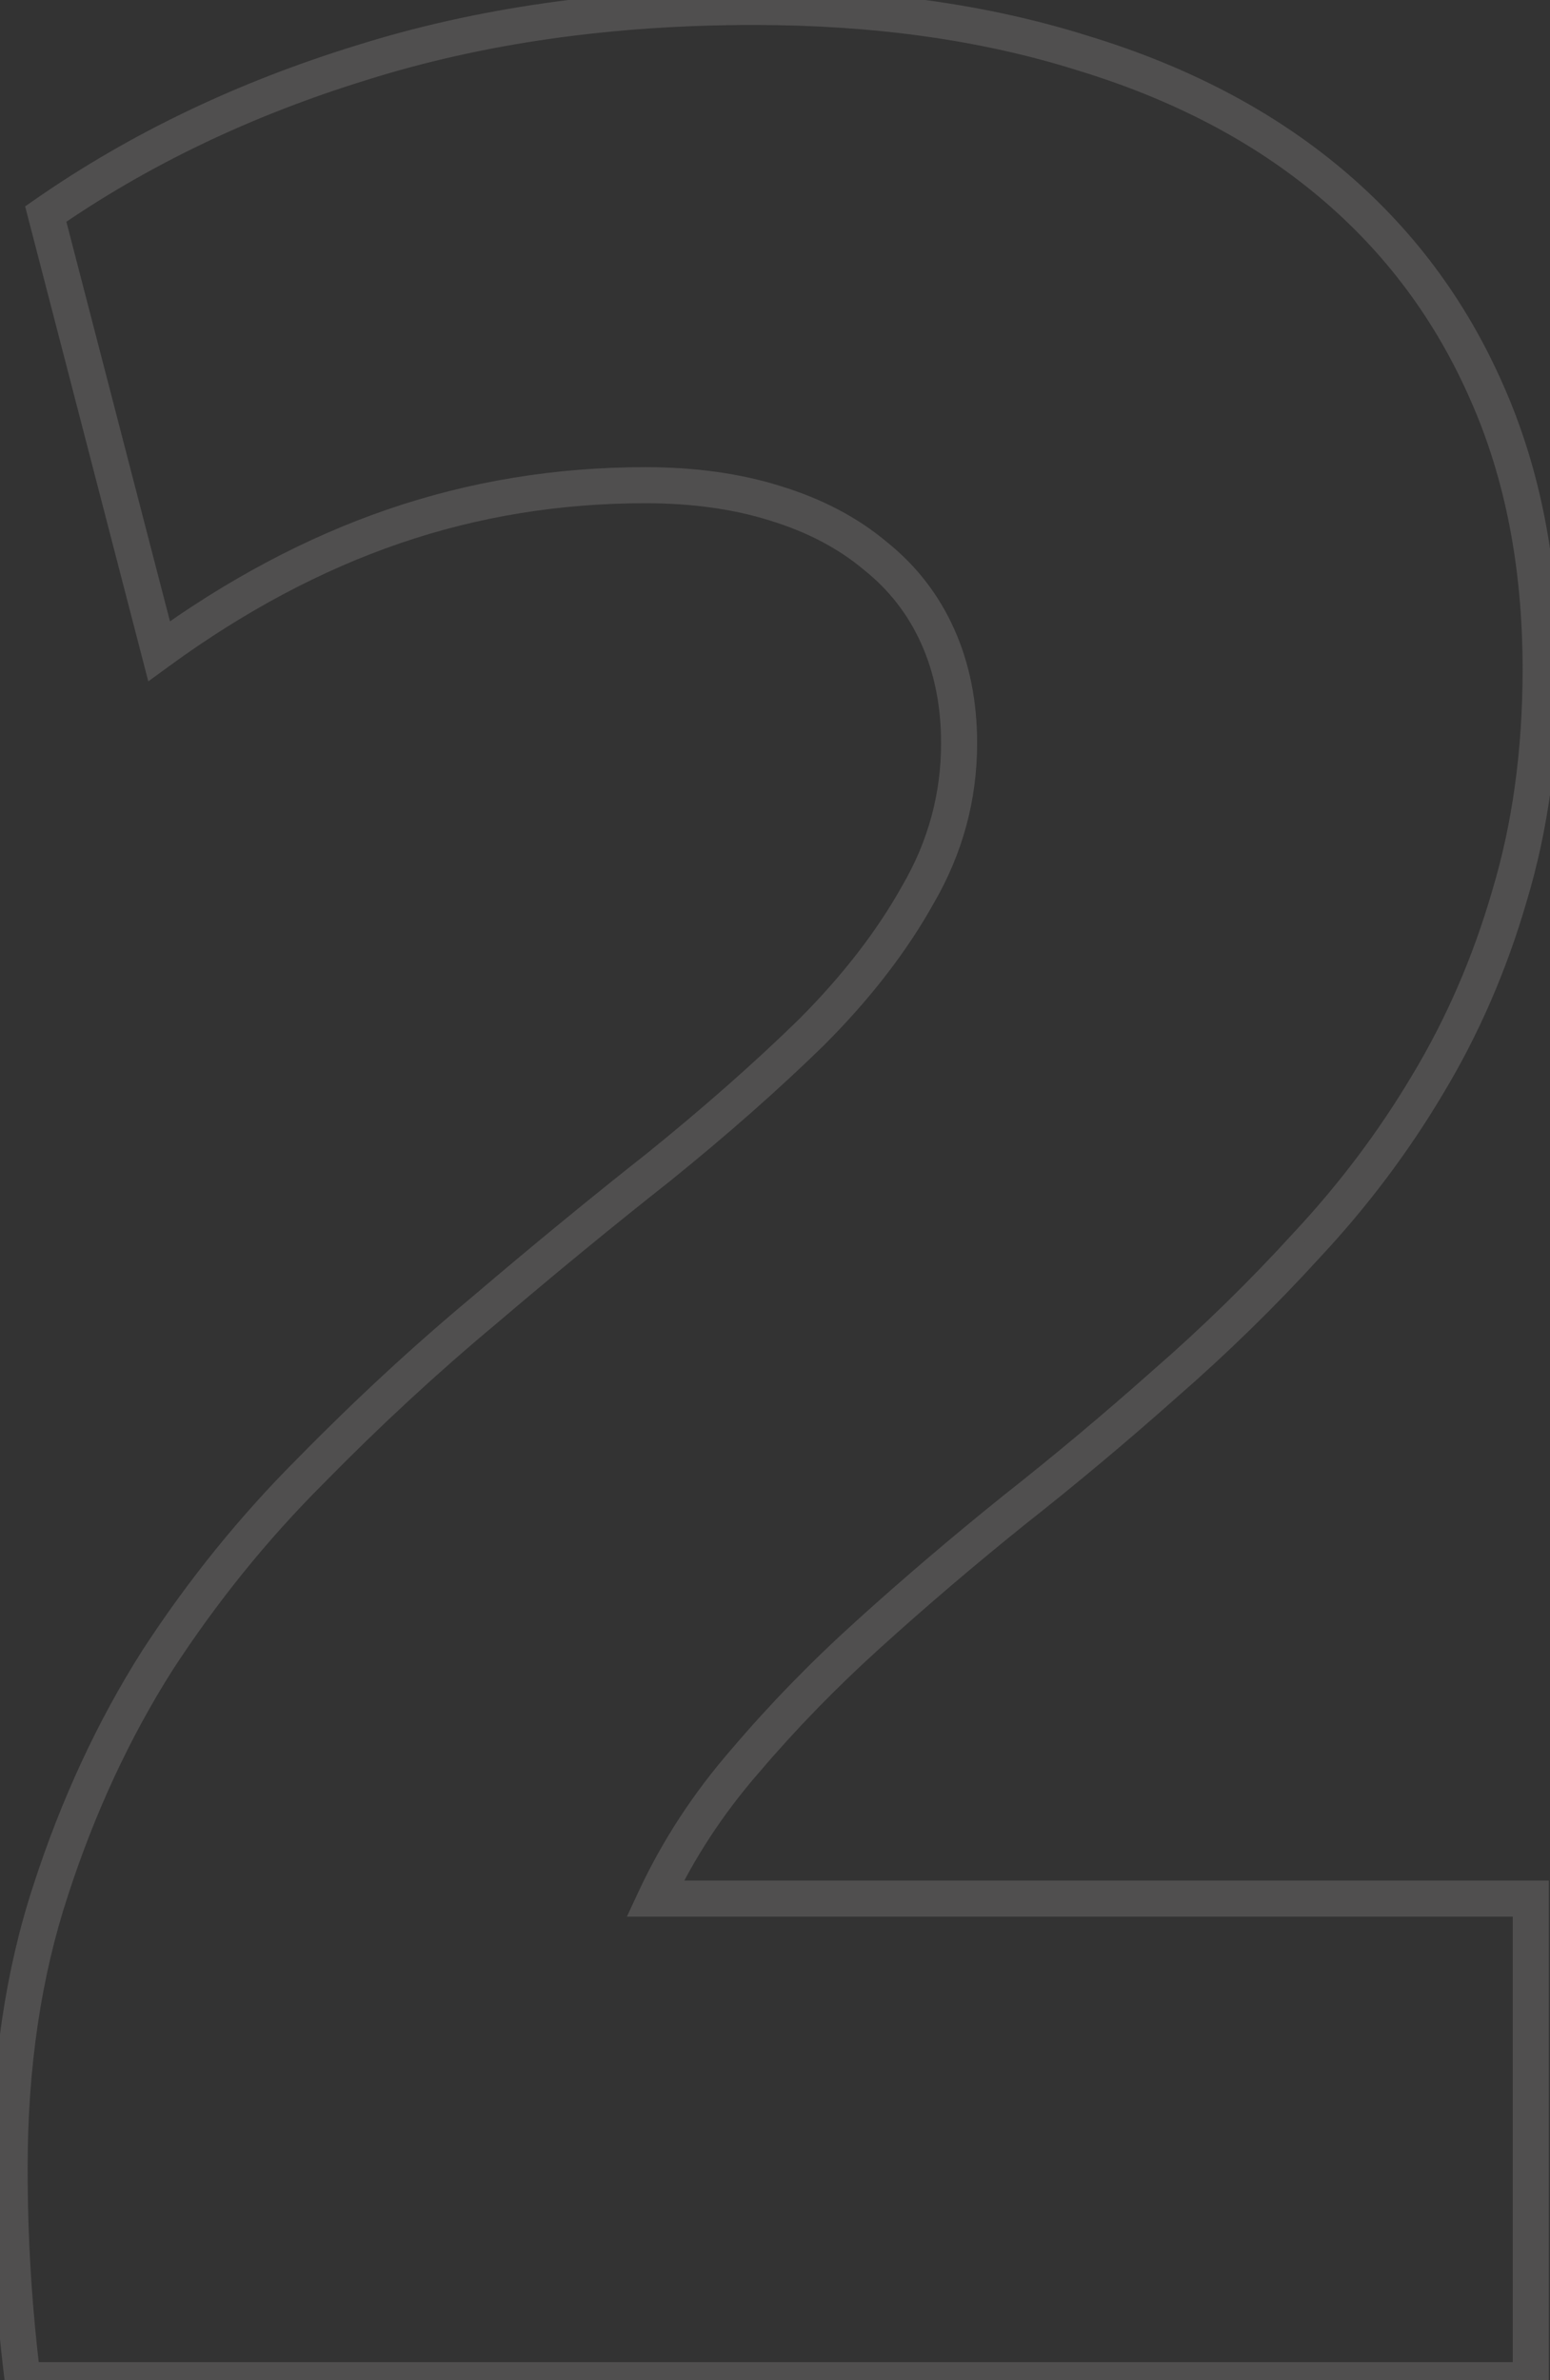 <svg width="129" height="198" viewBox="0 0 129 198" fill="none" xmlns="http://www.w3.org/2000/svg">
<rect x="0" y="0" width="129" height="198" fill="#333333" stroke="none"/>
<path opacity="0.15" d="M127.4 198V199.5H128.9V198H127.4ZM1.893 198L0.404 198.186L0.568 199.5H1.893V198ZM4.217 157.258L5.642 157.727L5.643 157.721L4.217 157.258ZM13.104 138.117L11.846 137.299L11.842 137.306L11.837 137.313L13.104 138.117ZM25.818 122.395L26.879 123.455L26.884 123.45L26.889 123.445L25.818 122.395ZM40.31 108.996L41.271 110.148L41.277 110.143L41.283 110.138L40.31 108.996ZM54.803 97.102L55.731 98.279L55.738 98.274L55.745 98.269L54.803 97.102ZM67.518 85.891L68.565 86.964L68.572 86.958L68.578 86.951L67.518 85.891ZM76.404 74.406L75.108 73.652L75.101 73.664L75.094 73.675L76.404 74.406ZM72.85 46.242L71.885 47.391L71.899 47.402L71.913 47.413L72.85 46.242ZM64.51 41.867L64.06 43.298L64.071 43.302L64.51 41.867ZM13.24 54.172L11.788 54.548L12.342 56.682L14.123 55.384L13.24 54.172ZM3.807 17.805L2.951 16.572L2.092 17.169L2.355 18.181L3.807 17.805ZM30.057 5.227L30.499 6.66L30.507 6.657L30.057 5.227ZM90.076 4.406L89.626 5.837L89.633 5.839L89.641 5.842L90.076 4.406ZM123.709 32.57L122.336 33.174L122.339 33.181L123.709 32.57ZM125.623 74.543L124.187 74.11L124.185 74.117L124.183 74.125L125.623 74.543ZM118.787 90.266L117.503 89.49L117.499 89.498L118.787 90.266ZM108.807 103.527L107.71 102.504L107.704 102.51L107.698 102.517L108.807 103.527ZM96.912 115.148L95.928 114.017L95.922 114.022L95.916 114.027L96.912 115.148ZM84.334 125.676L83.406 124.497L83.4 124.502L83.394 124.507L84.334 125.676ZM72.303 135.93L73.308 137.043L73.309 137.042L72.303 135.93ZM62.049 146.457L63.179 147.443L63.186 147.436L63.192 147.429L62.049 146.457ZM54.529 157.941L53.17 157.307L52.174 159.441H54.529V157.941ZM127.4 157.941H128.9V156.441H127.4V157.941ZM127.4 196.5H1.893V199.5H127.4V196.5ZM3.381 197.814C3.02 194.928 2.75 192.042 2.569 189.156L-0.425 189.344C-0.241 192.291 0.036 195.239 0.404 198.186L3.381 197.814ZM2.569 189.156C2.389 186.272 2.299 183.341 2.299 180.363H-0.701C-0.701 183.401 -0.609 186.395 -0.425 189.344L2.569 189.156ZM2.299 180.363C2.299 172.021 3.42 164.48 5.642 157.727L2.792 156.789C0.456 163.89 -0.701 171.753 -0.701 180.363H2.299ZM5.643 157.721C7.886 150.813 10.797 144.548 14.37 138.921L11.837 137.313C8.118 143.17 5.104 149.667 2.79 156.795L5.643 157.721ZM14.361 138.935C18.042 133.279 22.215 128.119 26.879 123.455L24.758 121.334C19.943 126.149 15.639 131.471 11.846 137.299L14.361 138.935ZM26.889 123.445C31.596 118.648 36.389 114.216 41.271 110.148L39.35 107.844C34.388 111.979 29.52 116.48 24.748 121.344L26.889 123.445ZM41.283 110.138C46.192 105.957 51.008 102.004 55.731 98.279L53.874 95.924C49.118 99.673 44.273 103.65 39.338 107.854L41.283 110.138ZM55.745 98.269C60.515 94.416 64.79 90.648 68.565 86.964L66.47 84.817C62.772 88.425 58.569 92.131 53.86 95.935L55.745 98.269ZM68.578 86.951C72.396 83.133 75.448 79.197 77.714 75.137L75.094 73.675C72.985 77.454 70.113 81.174 66.457 84.83L68.578 86.951ZM77.701 75.16C80.111 71.016 81.322 66.563 81.322 61.828H78.322C78.322 66.025 77.255 69.958 75.108 73.652L77.701 75.16ZM81.322 61.828C81.322 58.364 80.696 55.188 79.414 52.328L76.676 53.555C77.764 55.981 78.322 58.73 78.322 61.828H81.322ZM79.414 52.328C78.13 49.465 76.25 47.042 73.787 45.071L71.913 47.413C74.007 49.089 75.59 51.131 76.676 53.555L79.414 52.328ZM73.814 45.094C71.359 43.032 68.393 41.485 64.948 40.433L64.071 43.302C67.189 44.254 69.782 45.625 71.885 47.391L73.814 45.094ZM64.96 40.436C61.598 39.38 57.843 38.863 53.709 38.863V41.863C57.596 41.863 61.041 42.349 64.06 43.298L64.96 40.436ZM53.709 38.863C46.258 38.863 39.121 40.028 32.305 42.362L33.277 45.2C39.769 42.977 46.577 41.863 53.709 41.863V38.863ZM32.305 42.362C25.493 44.695 18.844 48.233 12.357 52.959L14.123 55.384C20.397 50.813 26.782 47.425 33.277 45.2L32.305 42.362ZM14.692 53.795L5.259 17.428L2.355 18.181L11.788 54.548L14.692 53.795ZM4.662 19.037C12.273 13.754 20.881 9.626 30.499 6.66L29.615 3.793C19.727 6.843 10.835 11.1 2.951 16.572L4.662 19.037ZM30.507 6.657C40.184 3.611 50.922 2.078 62.732 2.078V-0.922C50.663 -0.922 39.617 0.644 29.606 3.796L30.507 6.657ZM62.732 2.078C72.725 2.078 81.684 3.339 89.626 5.837L90.526 2.975C82.244 0.37 72.974 -0.922 62.732 -0.922V2.078ZM89.641 5.842C97.588 8.253 104.282 11.765 109.757 16.356L111.685 14.058C105.857 9.17 98.788 5.482 90.512 2.971L89.641 5.842ZM109.757 16.356C115.229 20.946 119.42 26.546 122.336 33.174L125.082 31.966C121.983 24.922 117.514 18.947 111.685 14.058L109.757 16.356ZM122.339 33.181C125.248 39.703 126.721 47.191 126.721 55.676H129.721C129.721 46.842 128.186 38.927 125.079 31.959L122.339 33.181ZM126.721 55.676C126.721 62.385 125.871 68.526 124.187 74.11L127.059 74.976C128.839 69.075 129.721 62.638 129.721 55.676H126.721ZM124.183 74.125C122.577 79.656 120.349 84.776 117.503 89.49L120.071 91.041C123.058 86.094 125.388 80.732 127.064 74.961L124.183 74.125ZM117.499 89.498C114.729 94.144 111.467 98.479 107.71 102.504L109.903 104.551C113.803 100.373 117.194 95.867 120.076 91.034L117.499 89.498ZM107.698 102.517C104 106.576 100.077 110.409 95.928 114.017L97.896 116.28C102.133 112.596 106.139 108.682 109.915 104.538L107.698 102.517ZM95.916 114.027C91.836 117.653 87.666 121.143 83.406 124.497L85.262 126.854C89.569 123.463 93.785 119.935 97.909 116.27L95.916 114.027ZM83.394 124.507C79.18 127.897 75.147 131.334 71.296 134.817L73.309 137.042C77.115 133.599 81.103 130.2 85.274 126.845L83.394 124.507ZM71.298 134.816C67.514 138.23 64.05 141.787 60.906 145.486L63.192 147.429C66.246 143.836 69.617 140.374 73.308 137.043L71.298 134.816ZM60.918 145.471C57.731 149.127 55.146 153.073 53.17 157.307L55.889 158.576C57.741 154.607 60.169 150.896 63.179 147.443L60.918 145.471ZM54.529 159.441H127.4V156.441H54.529V159.441ZM125.9 157.941V198H128.9V157.941H125.9Z" fill="#F7F0F0"/>
</svg>
